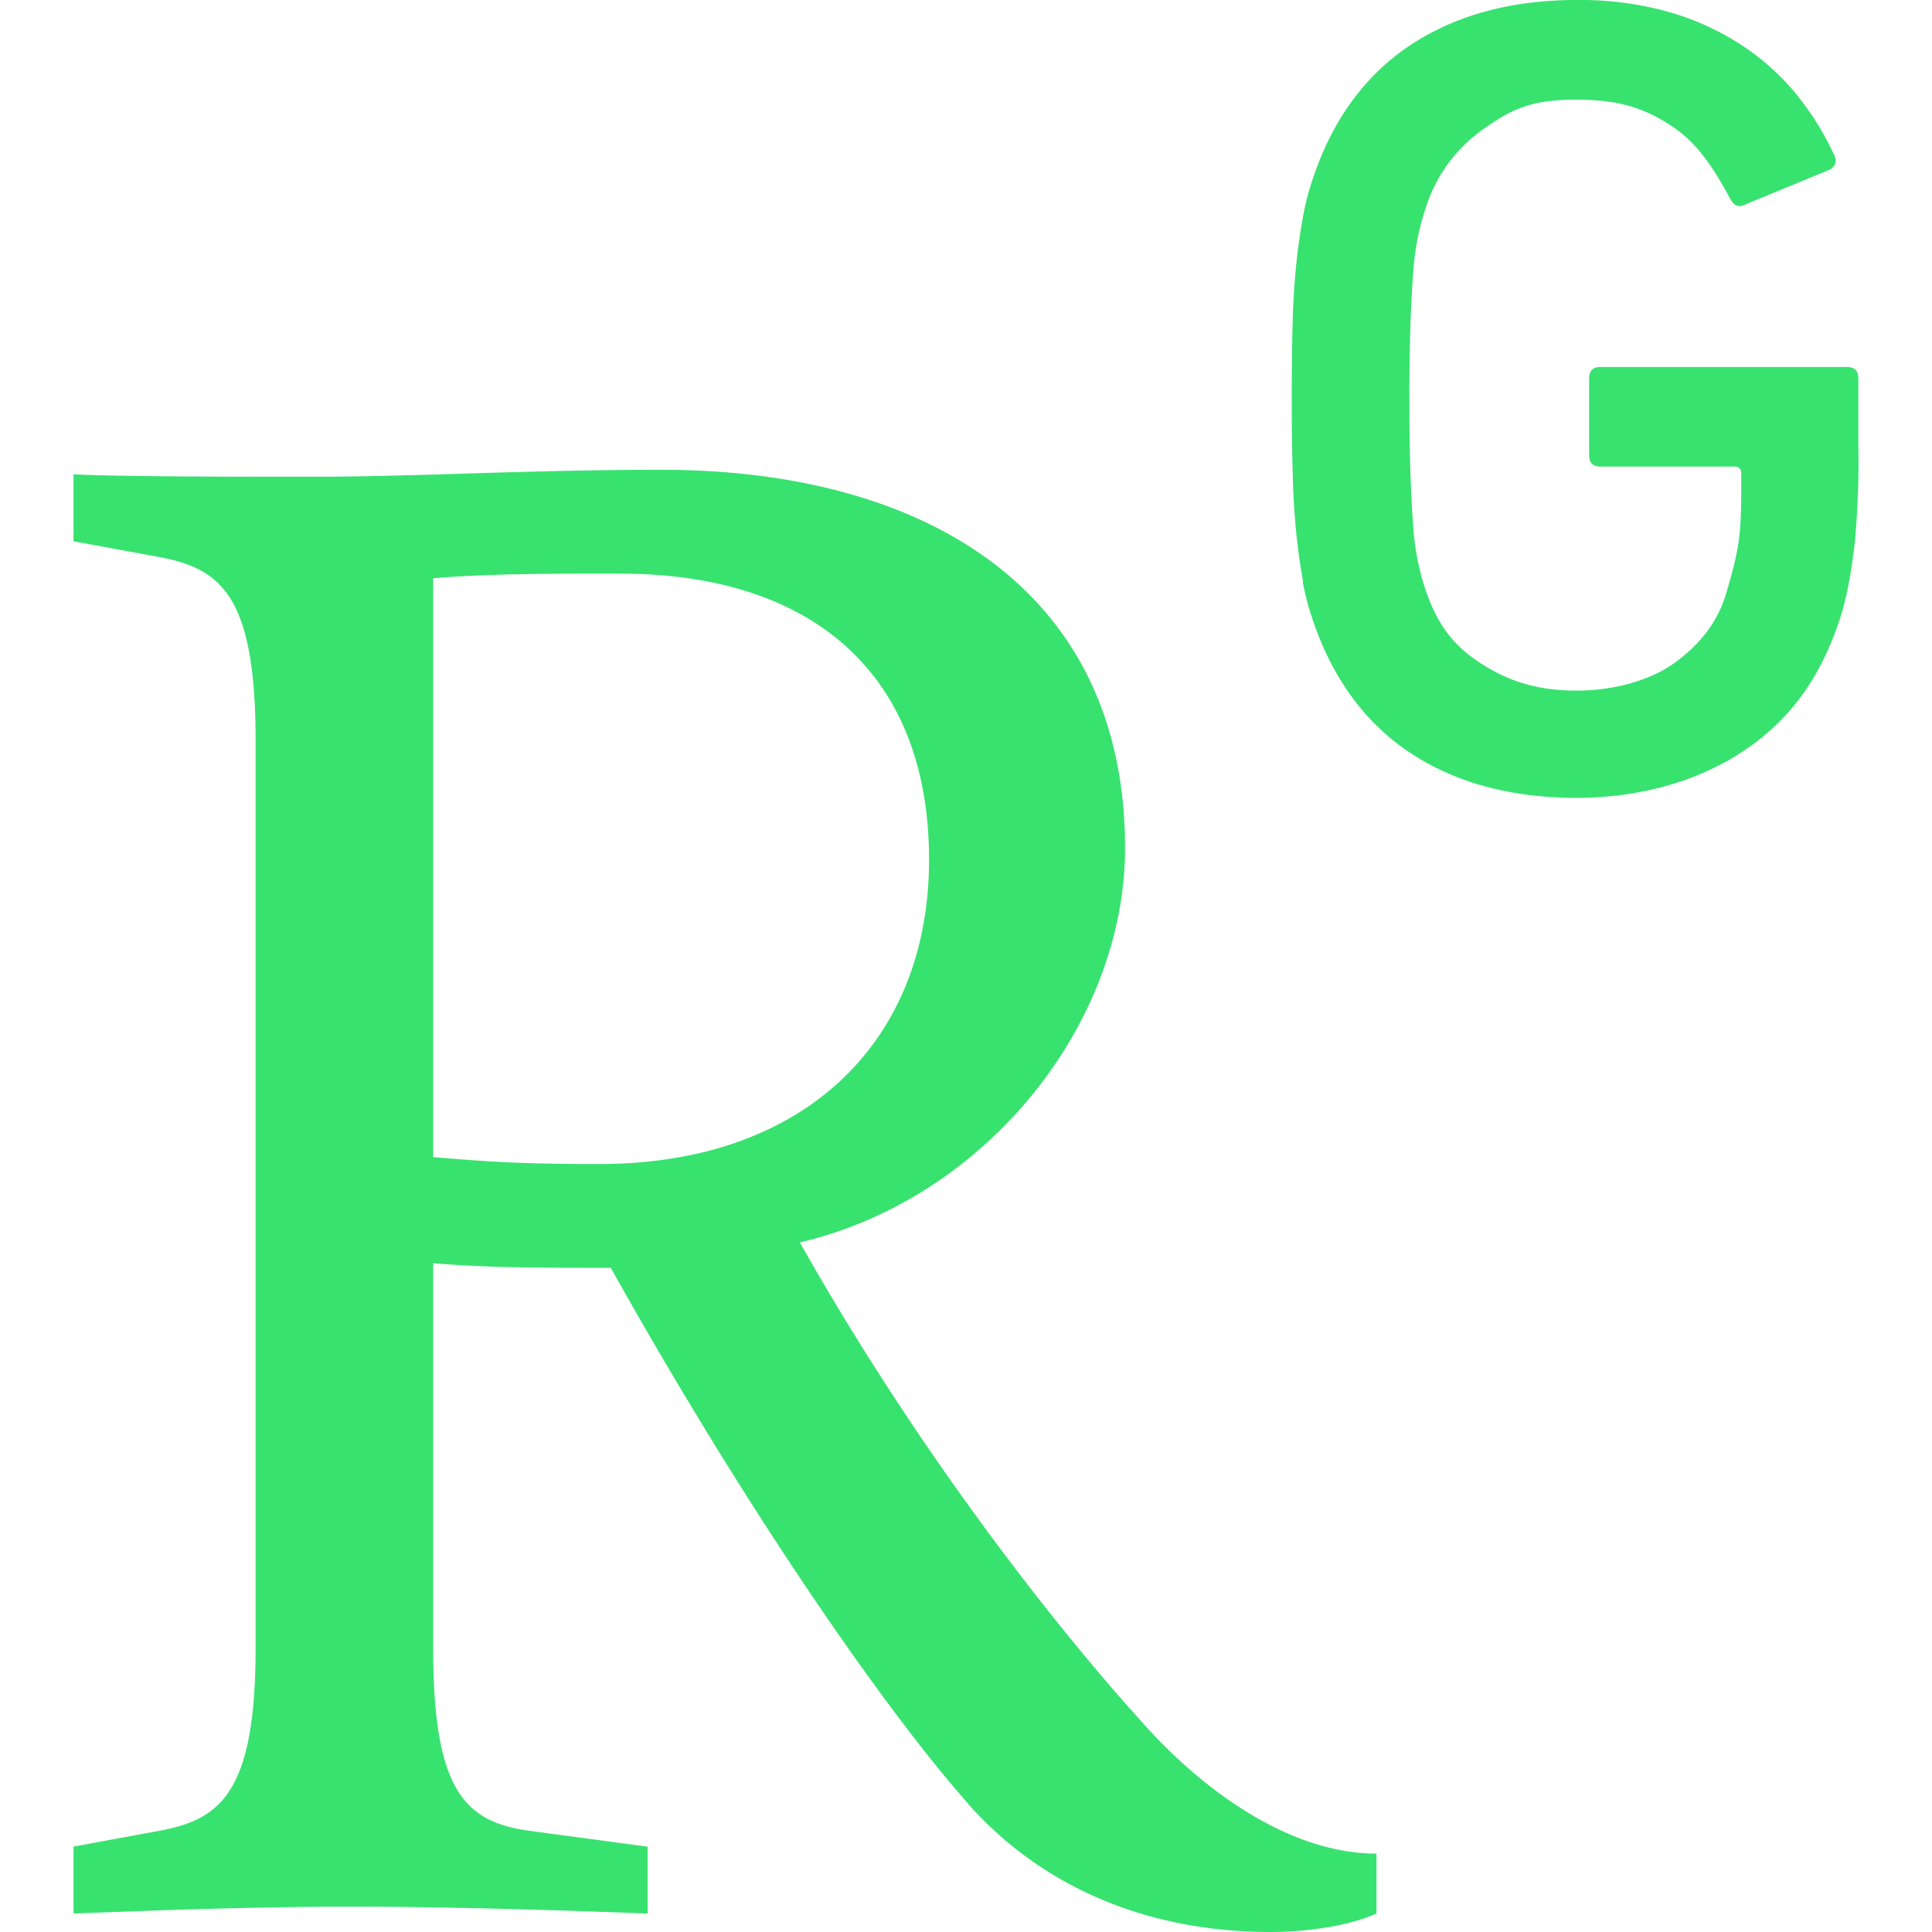 <svg role="img" width="32px" height="32px" viewBox="0 0 24 24" xmlns="http://www.w3.org/2000/svg"><title>ResearchGate</title><path fill="#38e26f" d="M19.586 0c-.818 0-1.508.19-2.073.565-.563.377-.97.936-1.213 1.68a3.193 3.193 0 0 0-.112.437 8.365 8.365 0 0 0-.078.53 9 9 0 0 0-.05.727c-.01.282-.013.621-.013 1.016a31.121 31.123 0 0 0 .014 1.017 9 9 0 0 0 .05.727 7.946 7.946 0 0 0 .077.53h-.005a3.334 3.334 0 0 0 .113.438c.245.743.65 1.303 1.214 1.68.565.376 1.256.564 2.075.564.8 0 1.536-.213 2.105-.603.57-.39.94-.916 1.175-1.65.076-.235.135-.558.177-.93a10.9 10.9 0 0 0 .043-1.207v-.82c0-.095-.047-.142-.14-.142h-3.064c-.094 0-.14.047-.14.141v.956c0 .094.046.14.14.14h1.666c.056 0 .084.03.084.086 0 .36 0 .62-.036.865-.038.244-.1.447-.147.606-.108.385-.348.664-.638.876-.29.212-.738.35-1.227.35-.545 0-.901-.15-1.21-.353-.306-.203-.517-.454-.67-.915a3.136 3.136 0 0 1-.147-.762 17.366 17.367 0 0 1-.034-.656c-.01-.26-.014-.572-.014-.939a26.401 26.403 0 0 1 .014-.938 15.821 15.822 0 0 1 .035-.656 3.19 3.19 0 0 1 .148-.76 1.89 1.89 0 0 1 .742-1.01c.344-.244.593-.352 1.137-.352.508 0 .815.096 1.144.303.33.207.528.492.764.925.047.094.111.118.198.07l1.044-.43c.075-.048.09-.115.042-.199a3.549 3.549 0 0 0-.466-.742 3 3 0 0 0-.679-.607 3.313 3.313 0 0 0-.903-.41A4.068 4.068 0 0 0 19.586 0zM8.217 5.836c-1.69 0-3.036.086-4.297.086-1.146 0-2.291 0-3.007-.029v.831l1.088.2c.744.144 1.174.488 1.174 2.264v11.288c0 1.777-.43 2.12-1.174 2.263l-1.088.2v.832c.773-.029 2.12-.086 3.465-.086 1.29 0 2.951.057 3.667.086v-.831l-1.49-.2c-.773-.115-1.174-.487-1.174-2.264v-4.784c.688.057 1.29.057 2.206.057 1.748 3.123 3.41 5.472 4.355 6.56.86 1.032 2.177 1.691 3.839 1.691.487 0 1.003-.086 1.318-.23v-.744c-1.031 0-2.063-.716-2.808-1.518-1.26-1.376-2.95-3.582-4.355-6.074 2.32-.545 4.04-2.722 4.04-4.9 0-3.208-2.492-4.698-5.758-4.698zm-.515 1.29c2.406 0 3.839 1.26 3.839 3.552 0 2.263-1.547 3.782-4.097 3.782-.974 0-1.404-.03-2.063-.086v-7.19c.66-.059 1.547-.059 2.32-.059z"/></svg>
